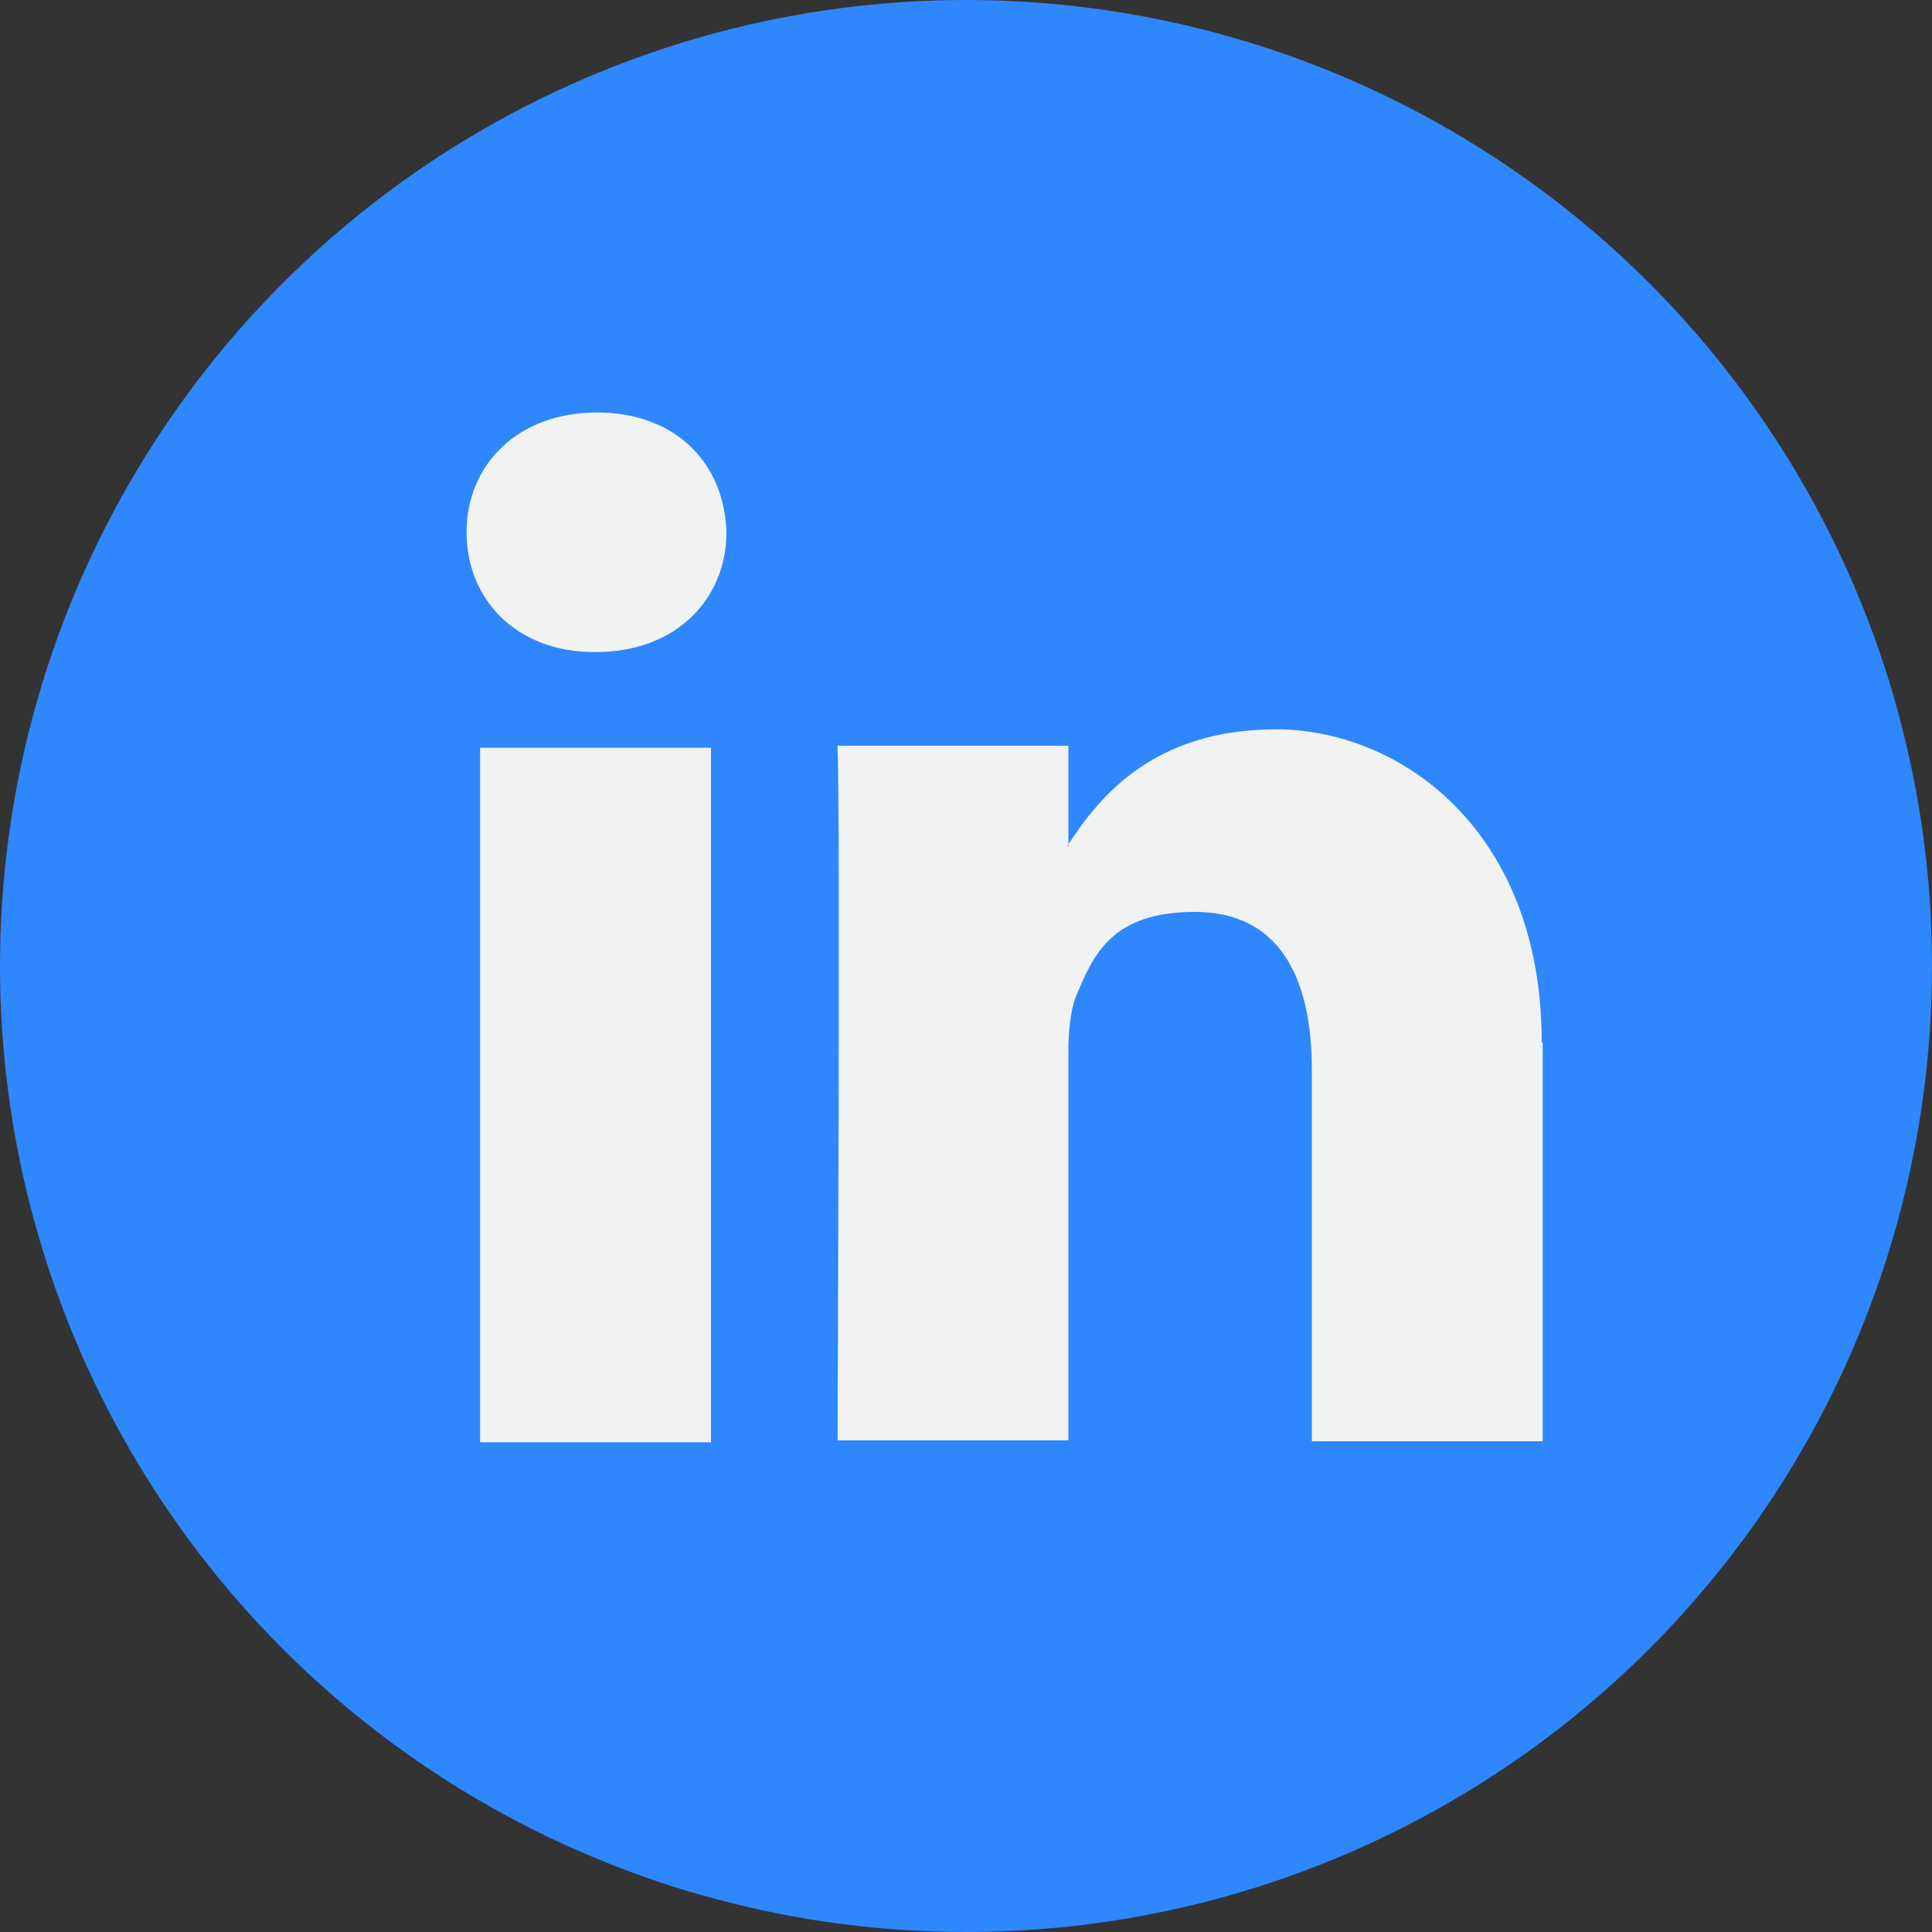 <?xml version="1.0" encoding="UTF-8"?>
<svg id="Capa_1" data-name="Capa 1" xmlns="http://www.w3.org/2000/svg" version="1.1" viewBox="0 0 200 200">
  <rect x="0" y="0" width="200" height="200" fill="#333333" stroke="none"/>
  <defs>
    <style>
      .cls-1 {
        fill: #2e87fc;
      }

      .cls-1, .cls-2 {
        stroke-width: 0px;
      }

      .cls-2 {
        fill: #f1f2f2;
      }
    </style>
  </defs>
  <circle class="cls-1" cx="100" cy="100" r="100"/>
  <path class="cls-2" d="M159.7,108v41.2h-23.9v-38.5c0-9.7-3.5-16.3-12.1-16.3s-10.5,4.4-12.3,8.7c-.6,1.5-.8,3.7-.8,5.8v40.2h-23.9s.3-65.1,0-71.9h23.9v10.2c0,0-.1.2-.2.2h.2v-.2c3.2-4.9,8.8-11.9,21.5-11.9s27.5,10.3,27.5,32.4h0ZM61.8,42.7c-8.2,0-13.5,5.4-13.5,12.4s5.2,12.4,13.2,12.4h.2c8.3,0,13.5-5.5,13.5-12.4-.2-7.1-5.2-12.4-13.4-12.4h0ZM49.7,149.3h23.9v-71.9h-23.9v71.9Z"/>
</svg>